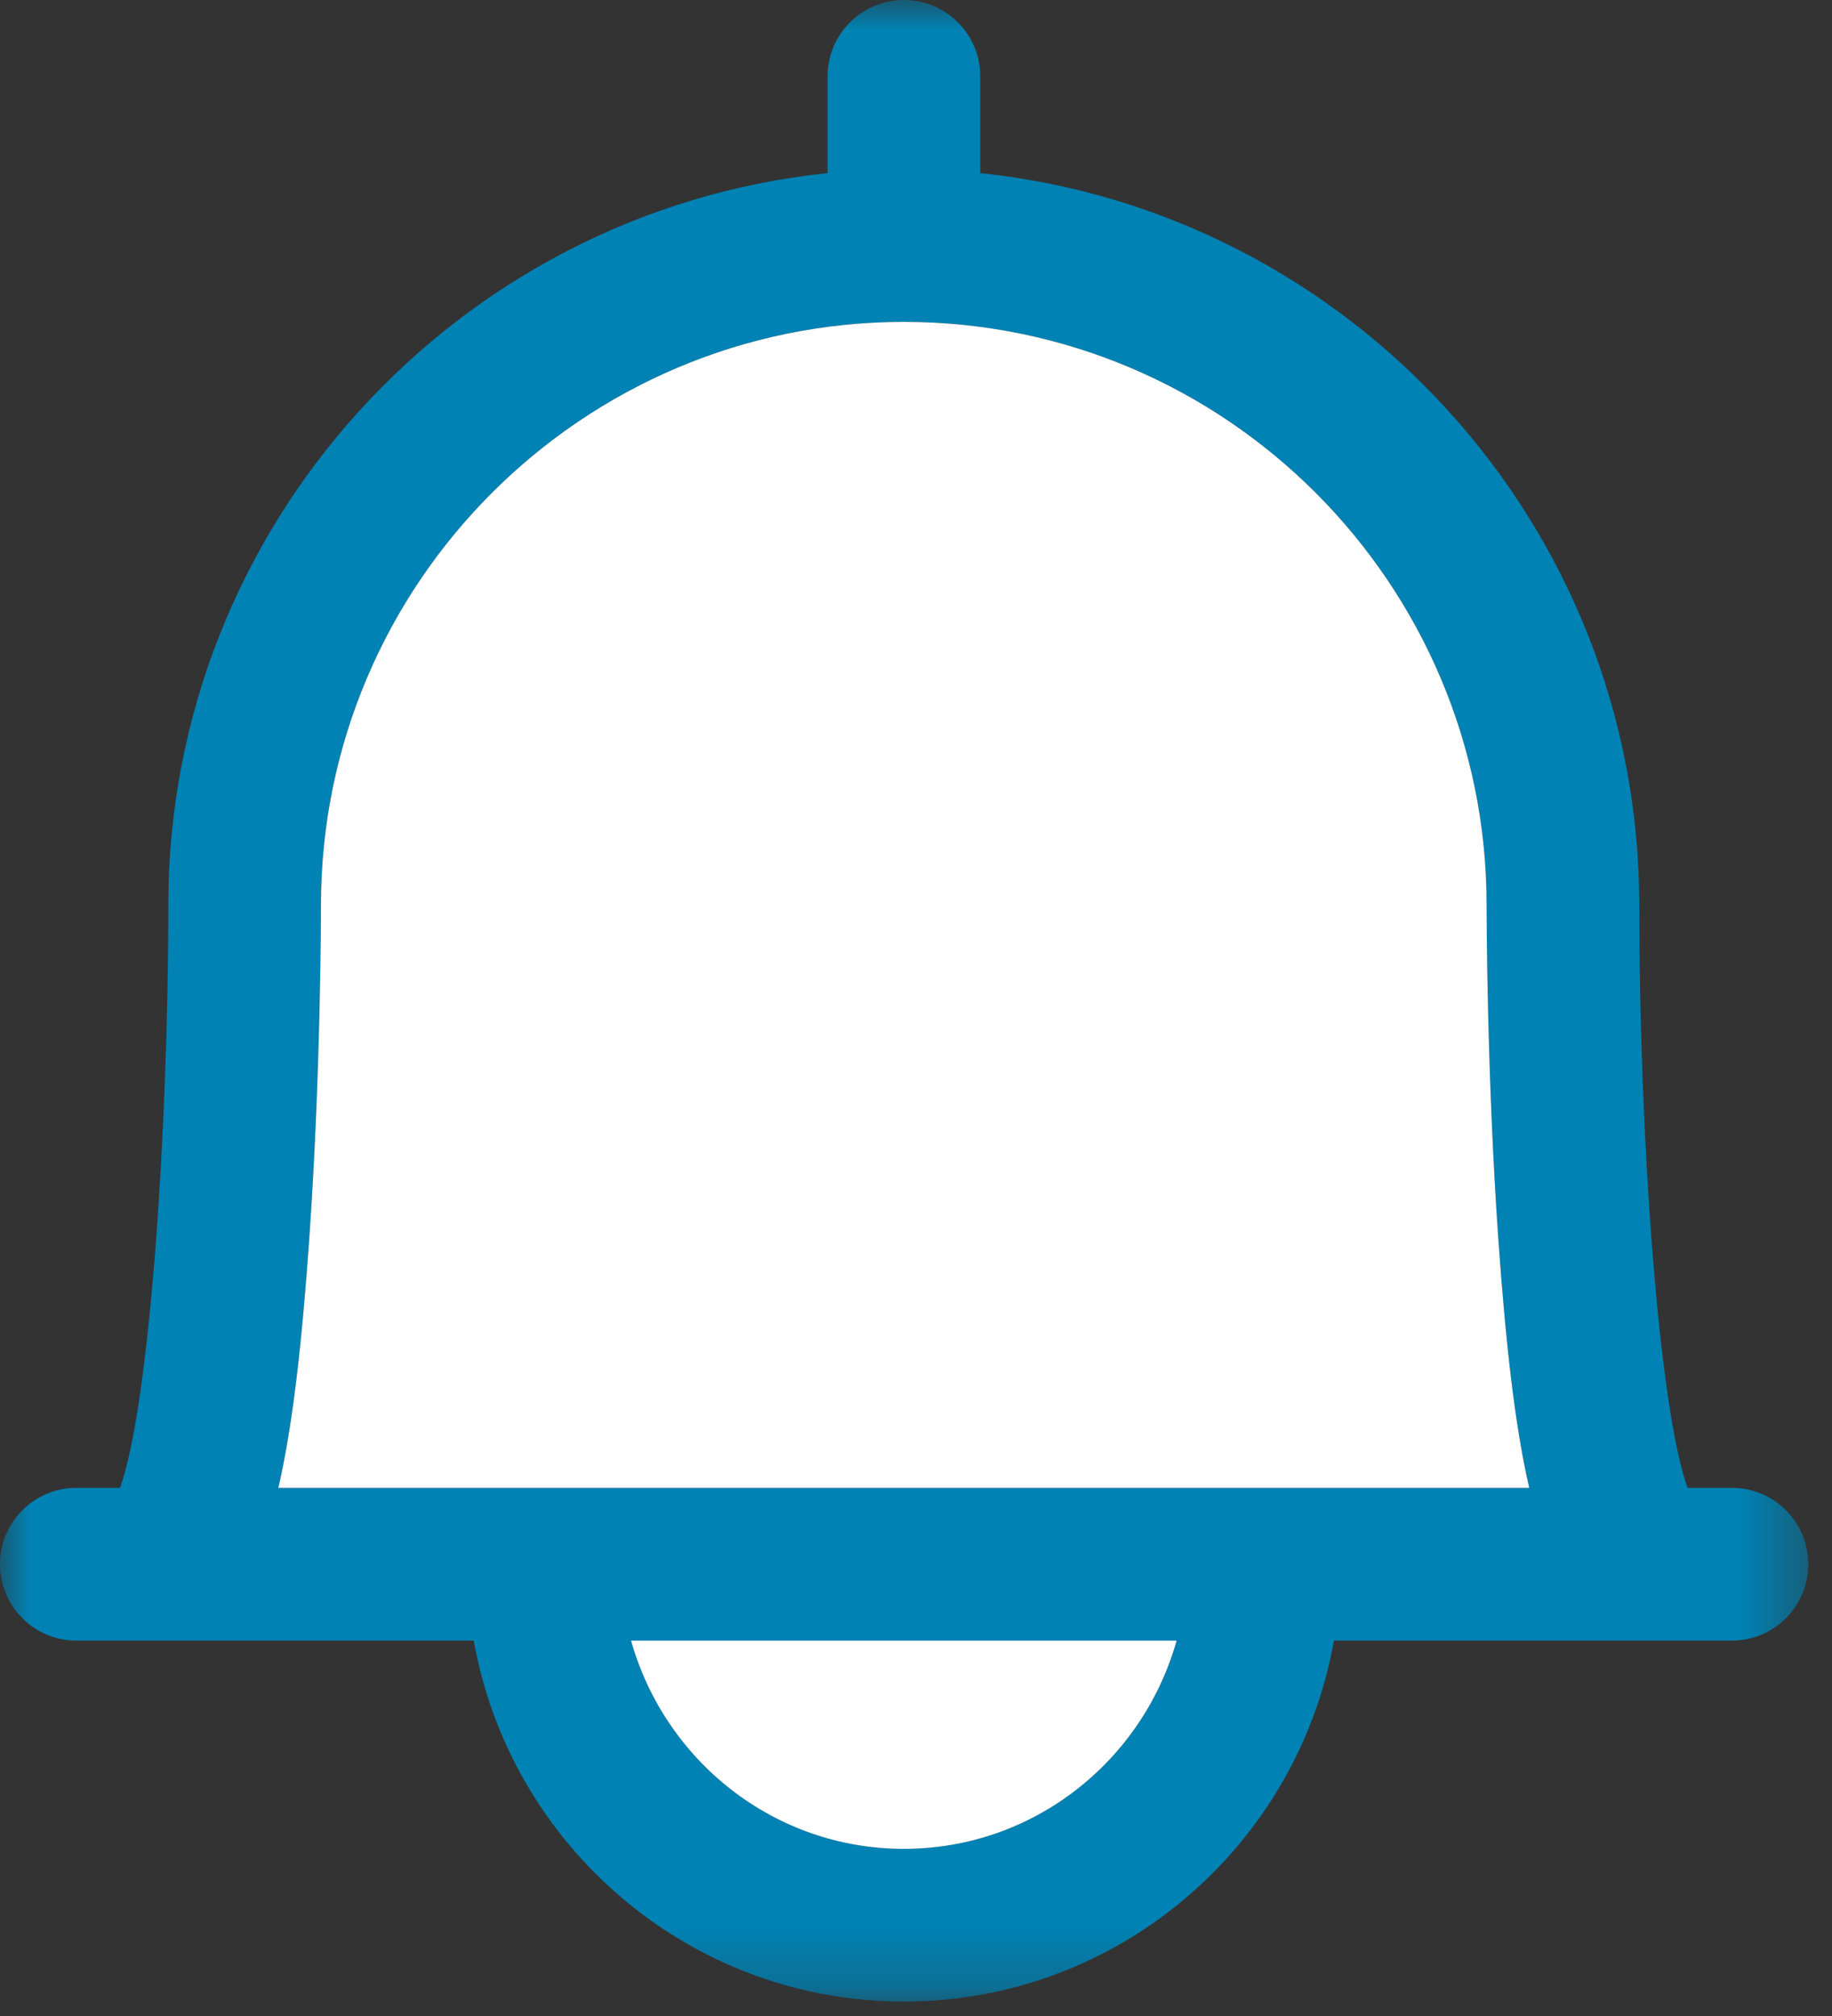 <?xml version="1.0" encoding="UTF-8"?>
<svg width="30px" height="33px" viewBox="0 0 30 33" version="1.1" xmlns="http://www.w3.org/2000/svg" xmlns:xlink="http://www.w3.org/1999/xlink">
    <rect x="0" y="0" width="30" height="33" fill="#333333" stroke="none"/>
    <title>Navigation/Icon/Bewerbungsfrist</title>
    <defs>
        <polygon id="path-1" points="0 0 29.611 0 29.611 32.764 0 32.764"></polygon>
    </defs>
    <g id="Design-Desktop" stroke="none" stroke-width="1" fill="none" fill-rule="evenodd">
        <g id="Navigation/Icon/Bewerbungsfrist">
            <g id="Group-3">
                <mask id="mask-2" fill="white">
                    <use xlink:href="#path-1"></use>
                </mask>
                <g id="Clip-2"></g>
                <path d="M4.558,24.355 C4.799,23.311 4.946,21.951 5.063,20.297 C5.254,17.586 5.256,14.925 5.256,14.813 C5.256,9.551 9.538,5.27 14.802,5.269 C20.064,5.27 24.344,9.551 24.344,14.813 C24.344,14.925 24.346,17.586 24.537,20.297 C24.655,21.952 24.801,23.311 25.042,24.355 L4.558,24.355 Z M14.801,30.264 C12.667,30.263 10.884,28.814 10.334,26.855 L19.268,26.855 C18.718,28.814 16.935,30.263 14.801,30.264 L14.801,30.264 Z M28.362,24.355 L27.635,24.355 C27.158,23.034 26.844,18.573 26.844,14.813 C26.844,8.595 22.107,3.462 16.052,2.834 L16.052,1.25 C16.052,0.56 15.493,0 14.802,0 C14.112,0 13.552,0.56 13.552,1.25 L13.552,2.834 C7.495,3.462 2.756,8.594 2.756,14.813 C2.756,18.573 2.444,23.034 1.965,24.355 L1.25,24.355 C0.56,24.355 -0,24.915 -0,25.605 C-0,26.295 0.56,26.855 1.25,26.855 L2.482,26.855 L7.758,26.855 C8.353,30.207 11.281,32.763 14.801,32.764 C18.322,32.763 21.249,30.207 21.844,26.855 L27.12,26.855 C27.127,26.855 27.135,26.855 27.139,26.855 L28.362,26.855 C29.052,26.855 29.612,26.295 29.612,25.605 C29.612,24.915 29.052,24.355 28.362,24.355 L28.362,24.355 Z" id="Fill-1" fill="#0082B4" mask="url(#mask-2)"></path>
            </g>
            <path d="M14.801,30.264 C12.667,30.264 10.884,28.814 10.334,26.855 L19.268,26.855 C18.718,28.814 16.935,30.264 14.801,30.264" id="Fill-4" fill="#FFFFFF"></path>
            <path d="M4.558,24.355 C4.799,23.311 4.946,21.951 5.063,20.297 C5.254,17.586 5.256,14.925 5.256,14.813 C5.256,9.551 9.538,5.27 14.802,5.269 C20.064,5.27 24.344,9.551 24.344,14.813 C24.344,14.925 24.346,17.586 24.537,20.297 C24.655,21.952 24.801,23.311 25.042,24.355 L4.558,24.355 Z" id="Fill-6" fill="#FFFFFF"></path>
        </g>
    </g>
</svg>